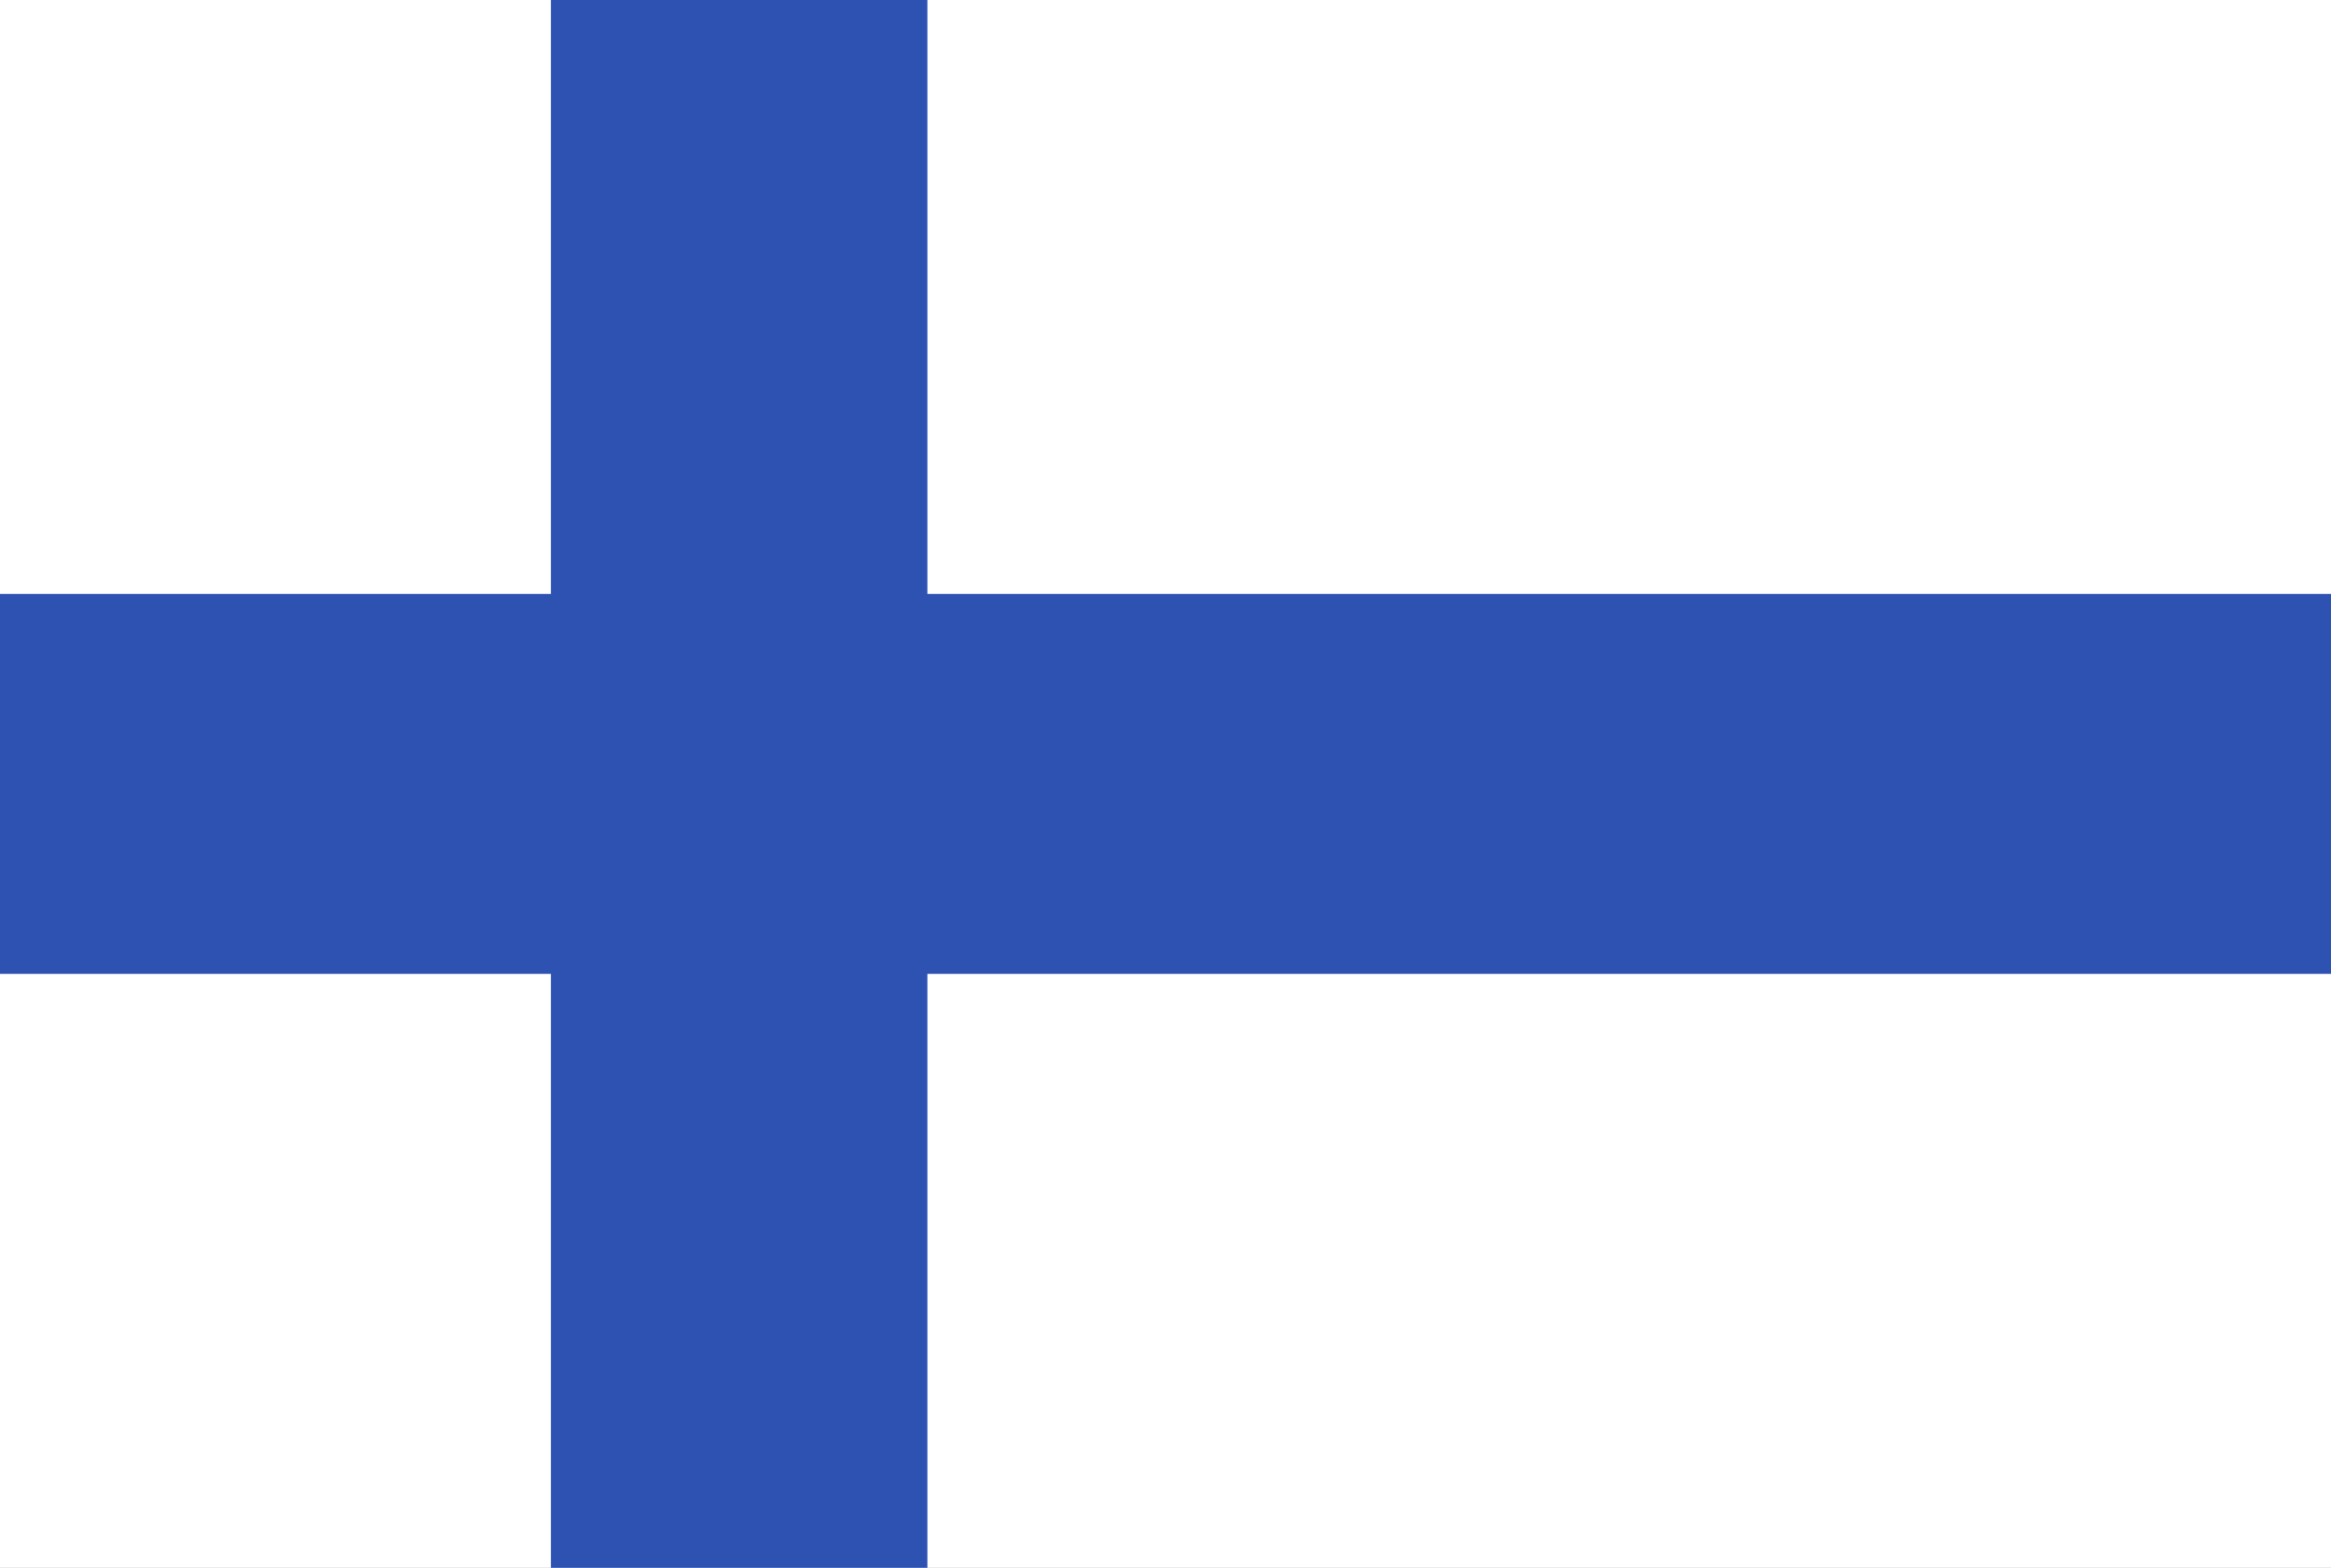 <svg width="55" height="37" viewBox="0 0 55 37" fill="none" xmlns="http://www.w3.org/2000/svg">
<rect x="0" y="0" width="55" height="37" fill="#808080" stroke="none"/>
<g clip-path="url(#clip0_2850_76282)">
<path d="M0 0H55V37H0V0Z" fill="white"/>
<path d="M55 14.017V22.983H21.882V37H12.998V22.983H0V14.017H12.998V0H21.882V14.017H55Z" fill="#2E52B2"/>
</g>
<defs>
<clipPath id="clip0_2850_76282">
<rect width="55" height="37" fill="white"/>
</clipPath>
</defs>
</svg>

